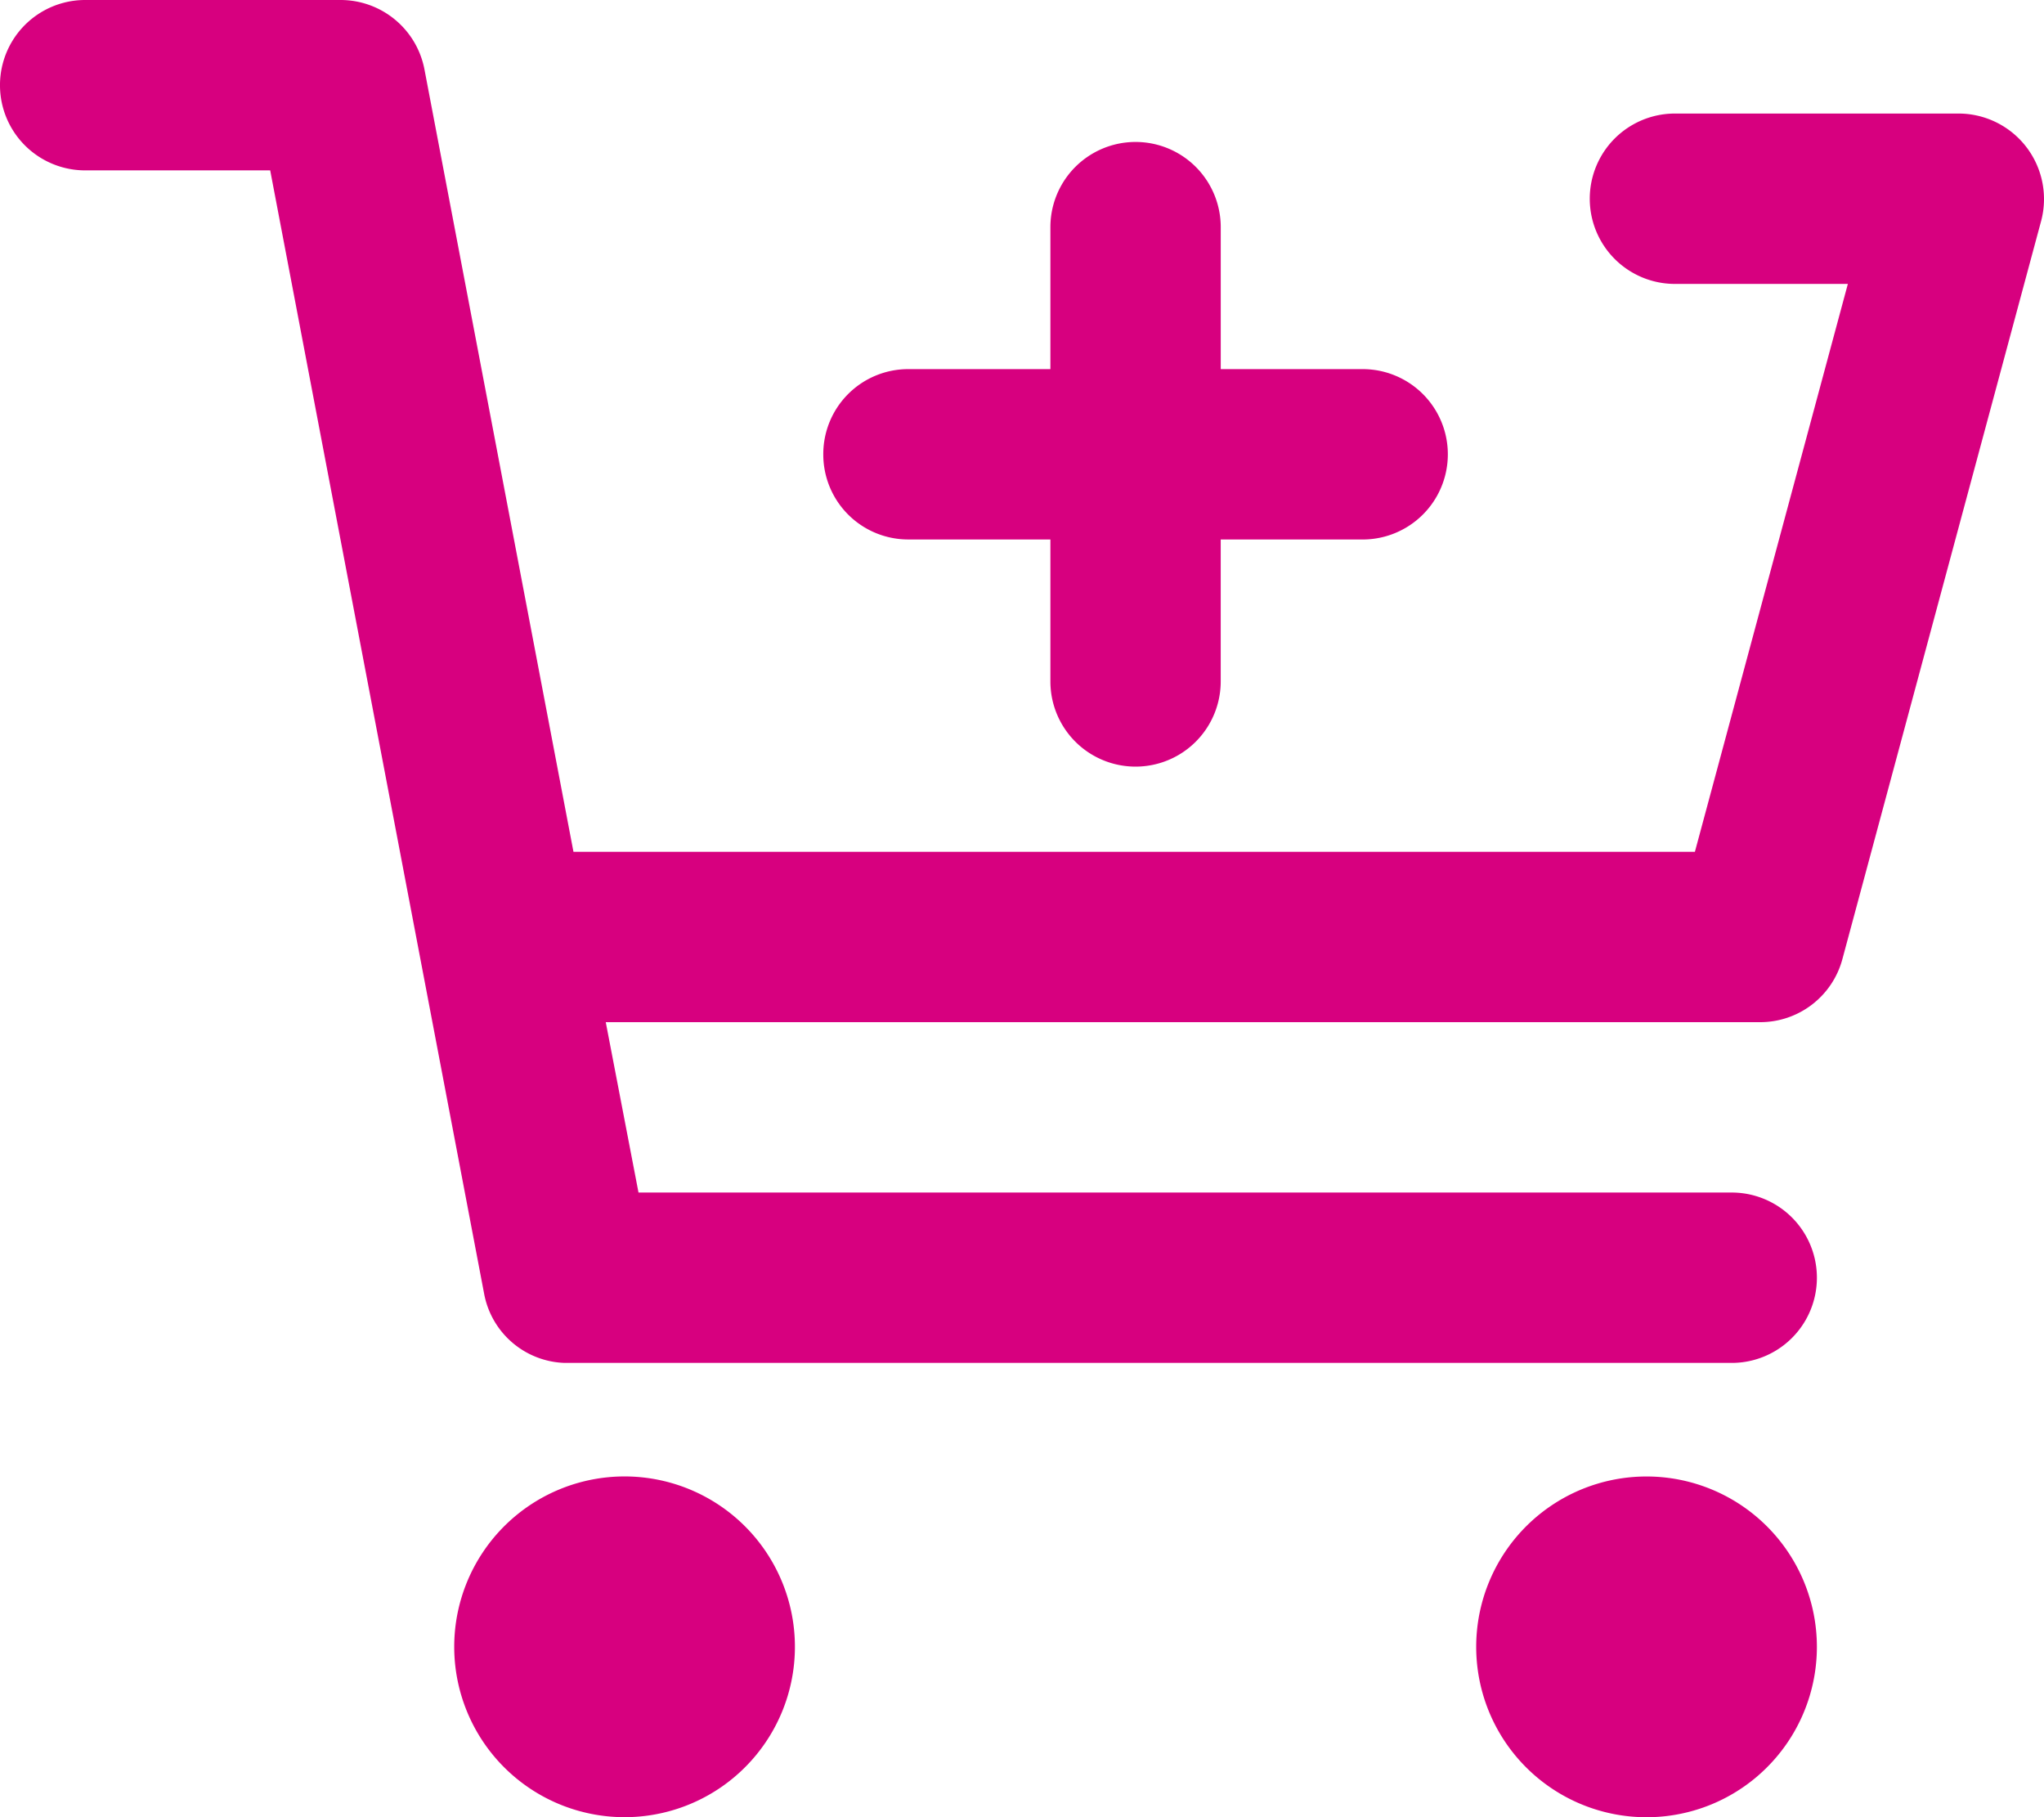<svg xmlns="http://www.w3.org/2000/svg" width="78.75" height="70" viewBox="0 0 78.75 70">
  <path id="cart-plus" d="M13.125,0a3.292,3.292,0,0,1,3.227,2.667l5.742,30.145H65.3l5.893-21.875H64.531a3.281,3.281,0,0,1,0-6.563H75.469a3.294,3.294,0,0,1,3.172,4.134L70.984,36.941a3.278,3.278,0,0,1-3.172,2.434H23.338L24.6,45.938H66.719a3.281,3.281,0,0,1,0,6.563H21.752a3.264,3.264,0,0,1-3.1-2.666L10.41,6.563H3.281A3.281,3.281,0,0,1,3.281,0ZM17.5,63.438A6.563,6.563,0,1,1,24.063,70,6.564,6.564,0,0,1,17.5,63.438Zm52.5,0a6.563,6.563,0,1,1-6.562-6.562A6.564,6.564,0,0,1,70,63.438ZM31.719,17.5A3.273,3.273,0,0,1,35,14.219h5.469V8.75a3.281,3.281,0,0,1,6.563,0v5.469H52.5a3.281,3.281,0,0,1,0,6.563H47.031V26.25a3.281,3.281,0,0,1-6.562,0V20.781H35A3.273,3.273,0,0,1,31.719,17.5Z" fill="#d7007f"/>
</svg>
